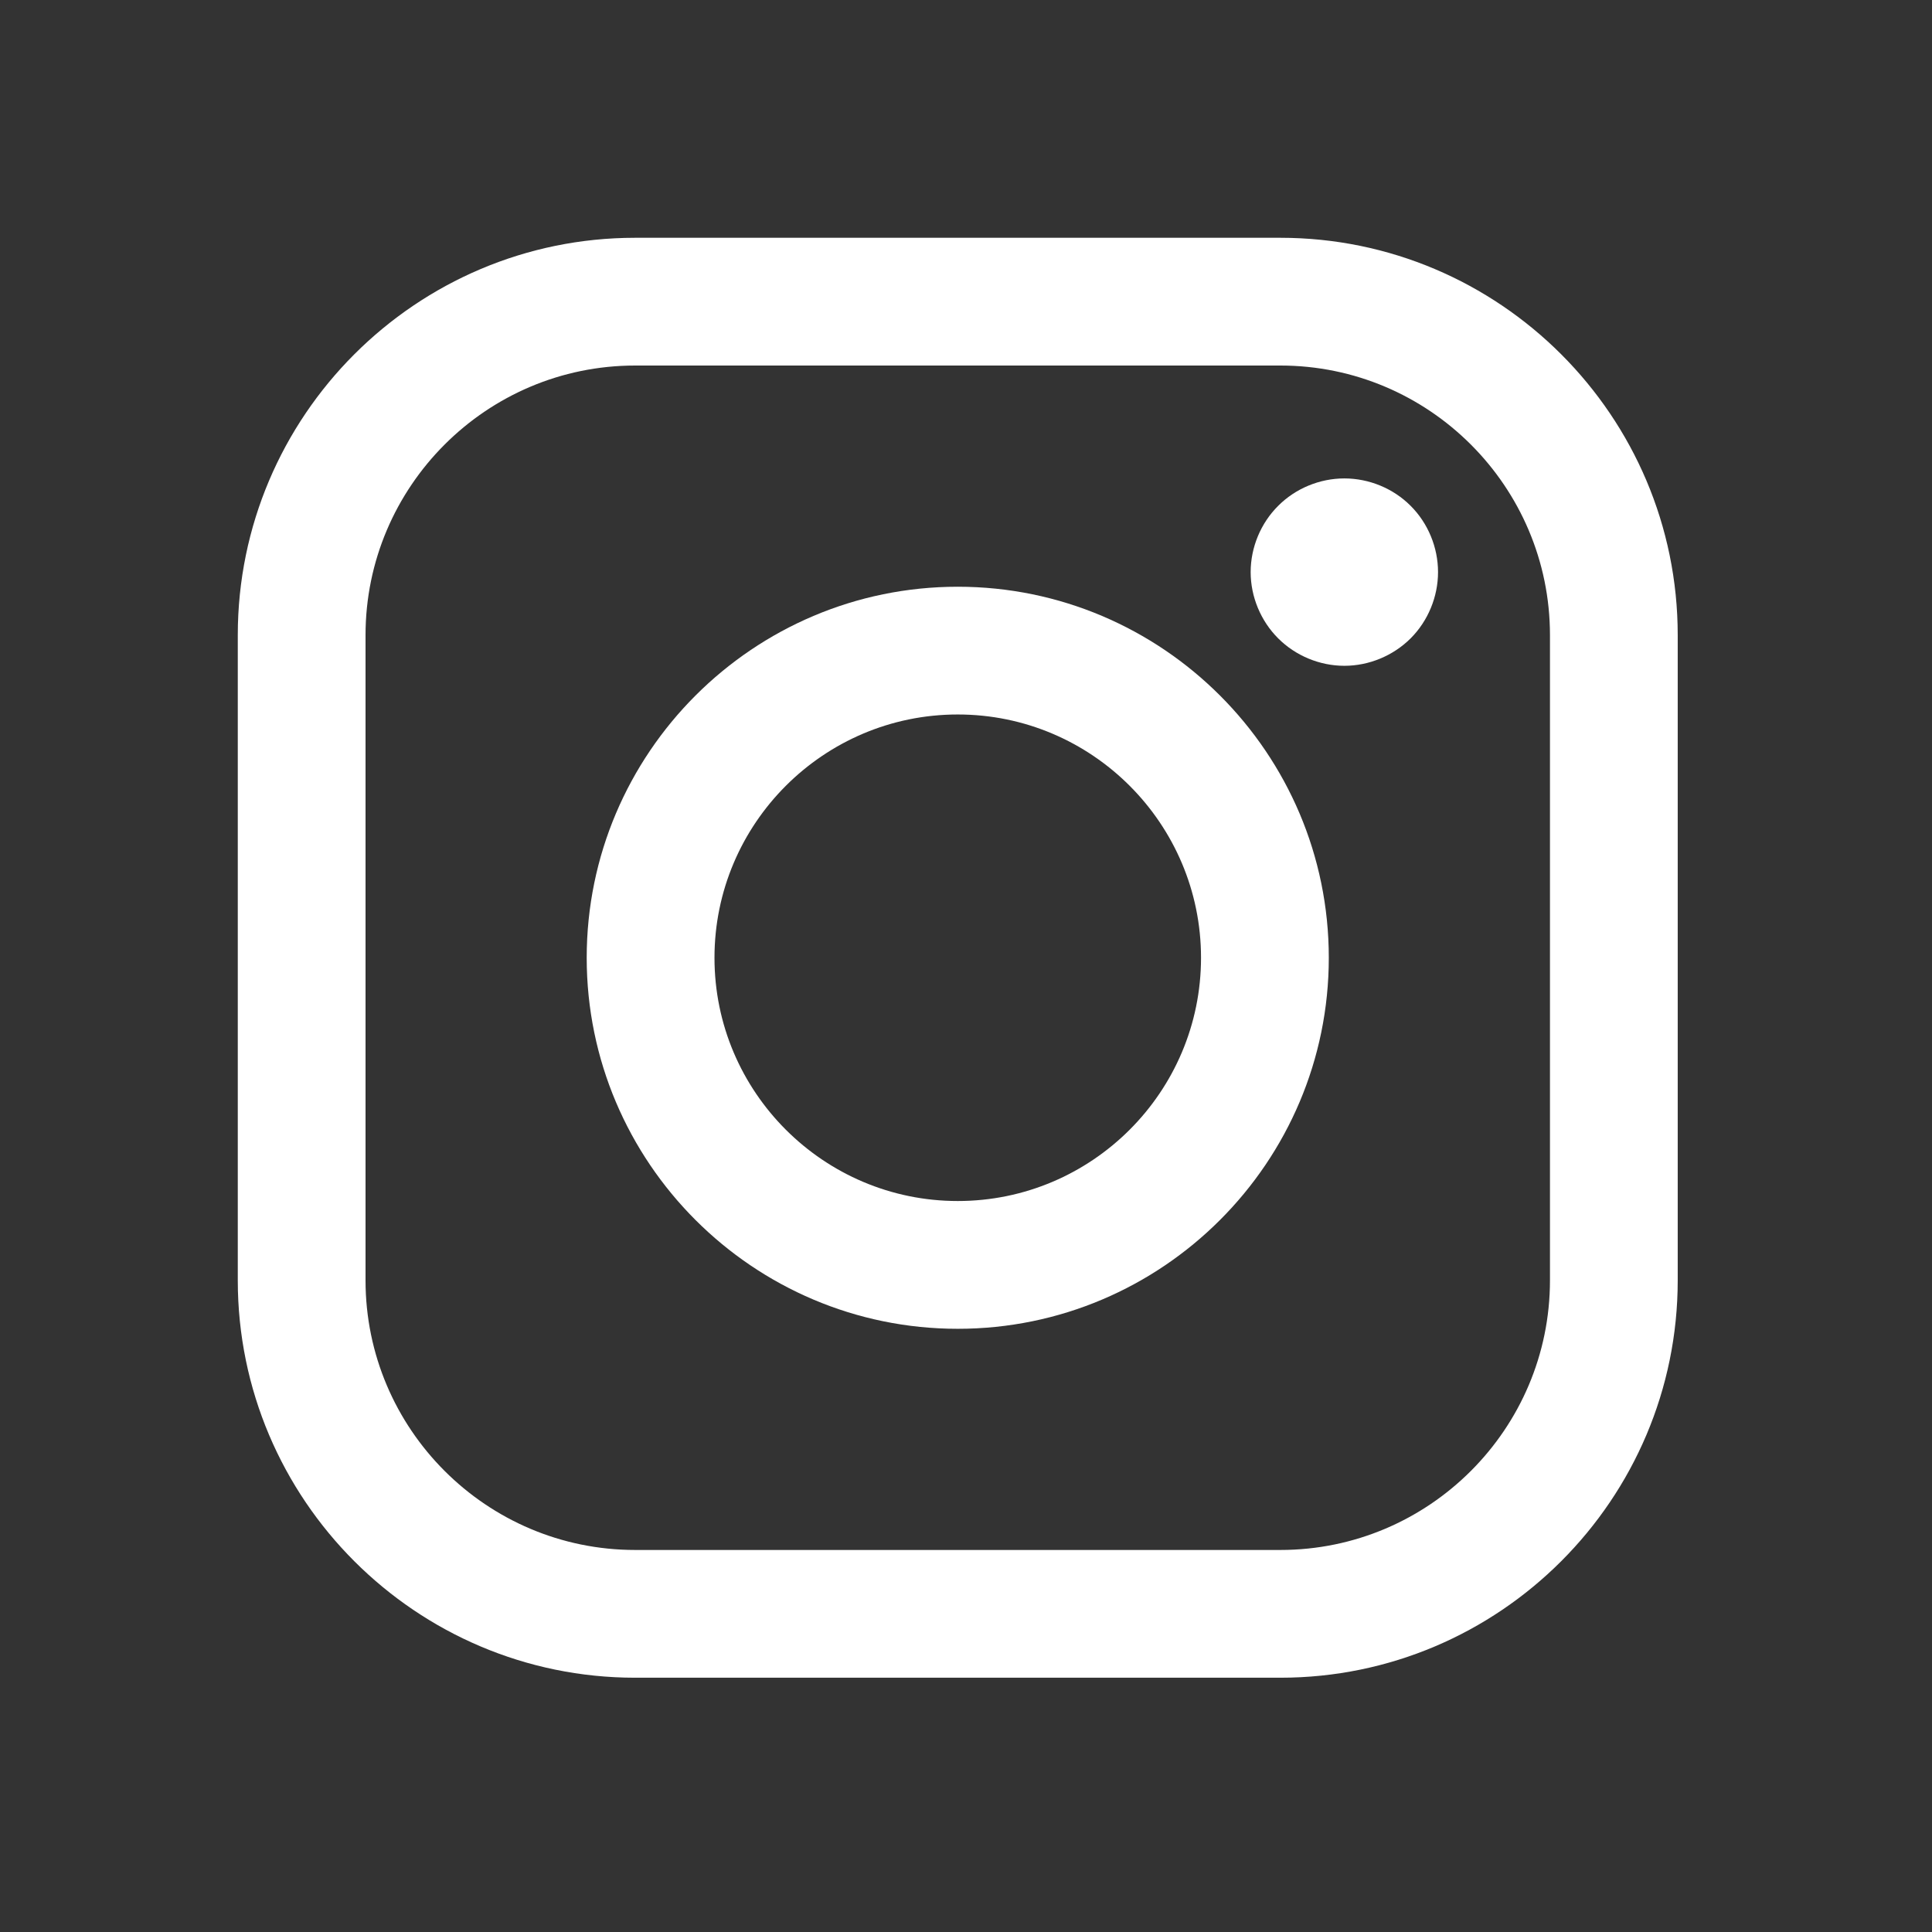 <svg width="65" height="65" viewBox="0 0 65 65" fill="none" xmlns="http://www.w3.org/2000/svg">
<rect x="0" y="0" width="65" height="65" fill="#333333" stroke="none"/>
<path d="M43.076 8H21.369C13.997 8 8 13.998 8 21.369V43.076C8 50.448 13.997 56.445 21.369 56.445H43.076C50.448 56.445 56.445 50.448 56.445 43.076V21.369C56.446 13.998 50.448 8 43.076 8ZM52.147 43.076C52.147 48.078 48.078 52.147 43.076 52.147H21.369C16.367 52.147 12.298 48.078 12.298 43.076V21.369C12.298 16.368 16.367 12.298 21.369 12.298H43.076C48.078 12.298 52.147 16.368 52.147 21.369V43.076H52.147Z" fill="white"/>
<path d="M32.223 19.74C25.339 19.74 19.739 25.34 19.739 32.223C19.739 39.106 25.339 44.706 32.223 44.706C39.106 44.706 44.706 39.106 44.706 32.223C44.706 25.34 39.106 19.74 32.223 19.74ZM32.223 40.407C27.71 40.407 24.038 36.736 24.038 32.223C24.038 27.71 27.709 24.038 32.223 24.038C36.736 24.038 40.407 27.71 40.407 32.223C40.407 36.736 36.736 40.407 32.223 40.407Z" fill="white"/>
<path d="M45.229 16.096C44.401 16.096 43.588 16.431 43.003 17.018C42.415 17.603 42.077 18.417 42.077 19.248C42.077 20.076 42.415 20.89 43.003 21.477C43.587 22.062 44.401 22.4 45.229 22.4C46.06 22.4 46.871 22.062 47.459 21.477C48.046 20.89 48.381 20.076 48.381 19.248C48.381 18.417 48.046 17.603 47.459 17.018C46.874 16.431 46.06 16.096 45.229 16.096Z" fill="white"/>
</svg>
